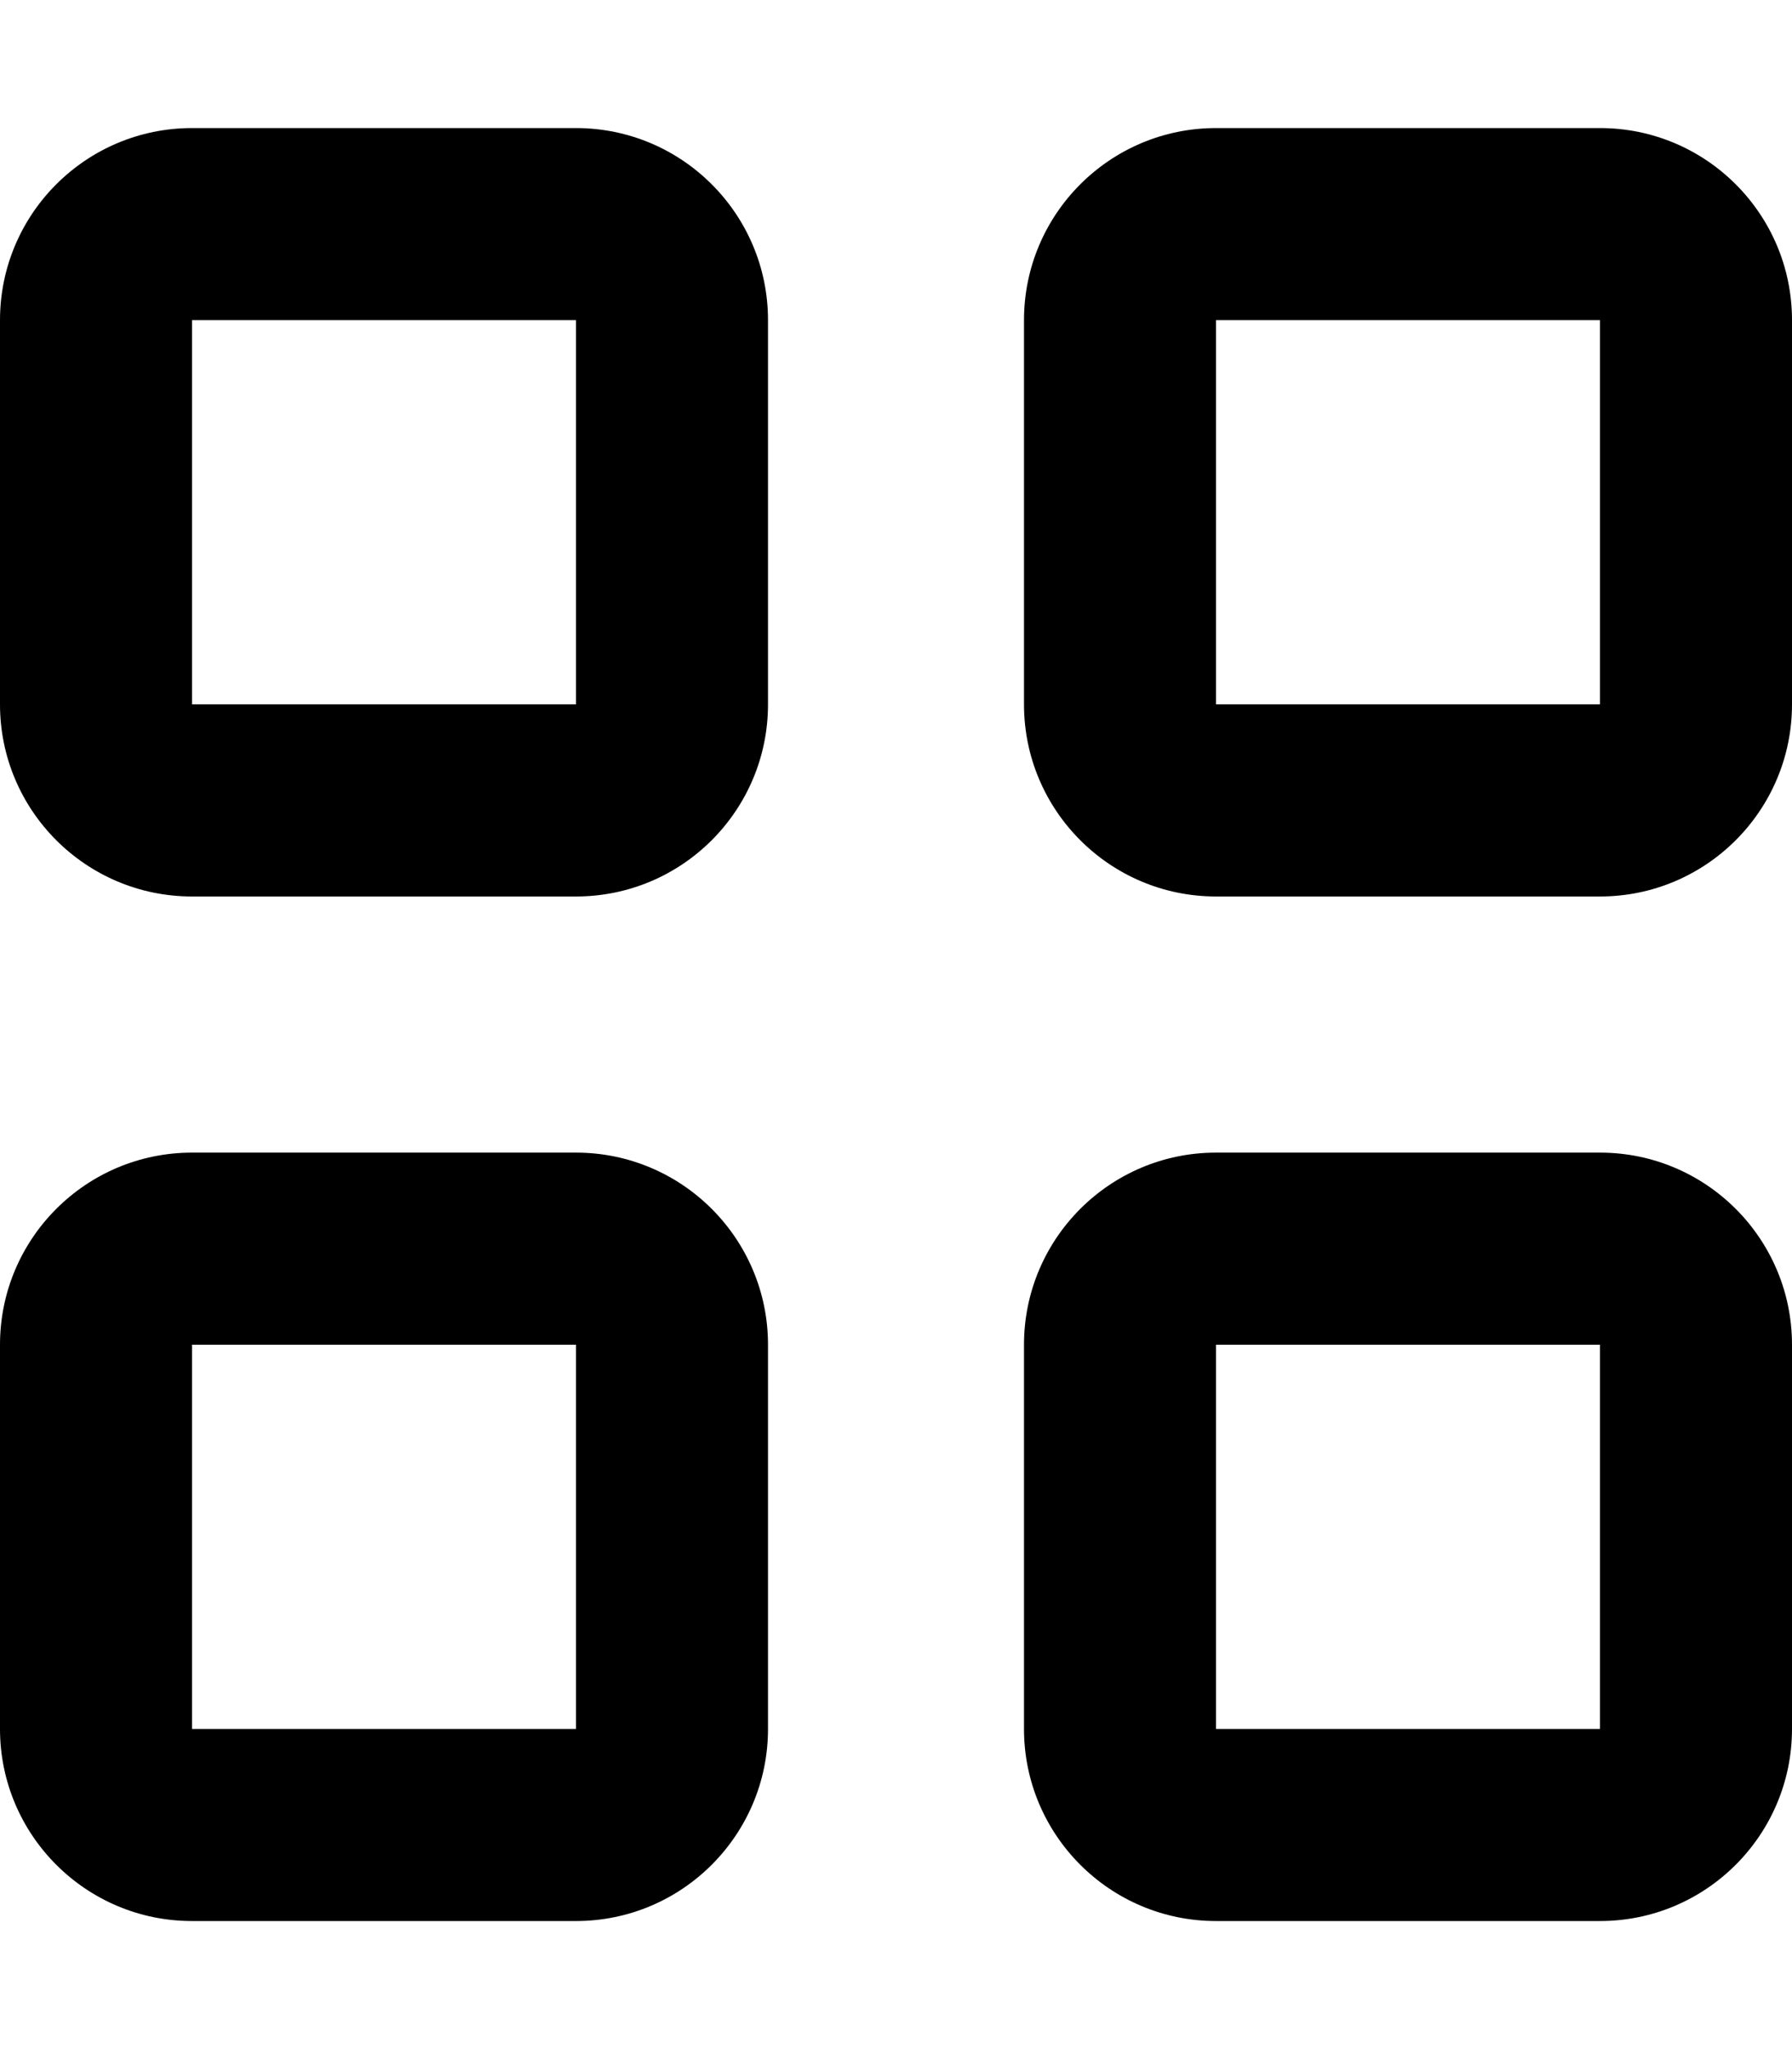 <svg xmlns="http://www.w3.org/2000/svg" viewBox="0 0 448 512"><!--! Font Awesome Pro 6.1.1 by @fontawesome - https://fontawesome.com License - https://fontawesome.com/license (Commercial License) Copyright 2022 Fonticons, Inc. --><path d="M0 80C0 53.49 21.49 32 48 32H144C170.5 32 192 53.49 192 80V176C192 202.5 170.5 224 144 224H48C21.49 224 0 202.5 0 176V80zM48 176H144V80H48V176zM0 336C0 309.5 21.49 288 48 288H144C170.5 288 192 309.5 192 336V432C192 458.5 170.5 480 144 480H48C21.49 480 0 458.5 0 432V336zM48 432H144V336H48V432zM400 32C426.5 32 448 53.49 448 80V176C448 202.5 426.5 224 400 224H304C277.5 224 256 202.5 256 176V80C256 53.49 277.5 32 304 32H400zM400 80H304V176H400V80zM256 336C256 309.5 277.5 288 304 288H400C426.5 288 448 309.5 448 336V432C448 458.5 426.5 480 400 480H304C277.5 480 256 458.5 256 432V336zM304 432H400V336H304V432z"/></svg>